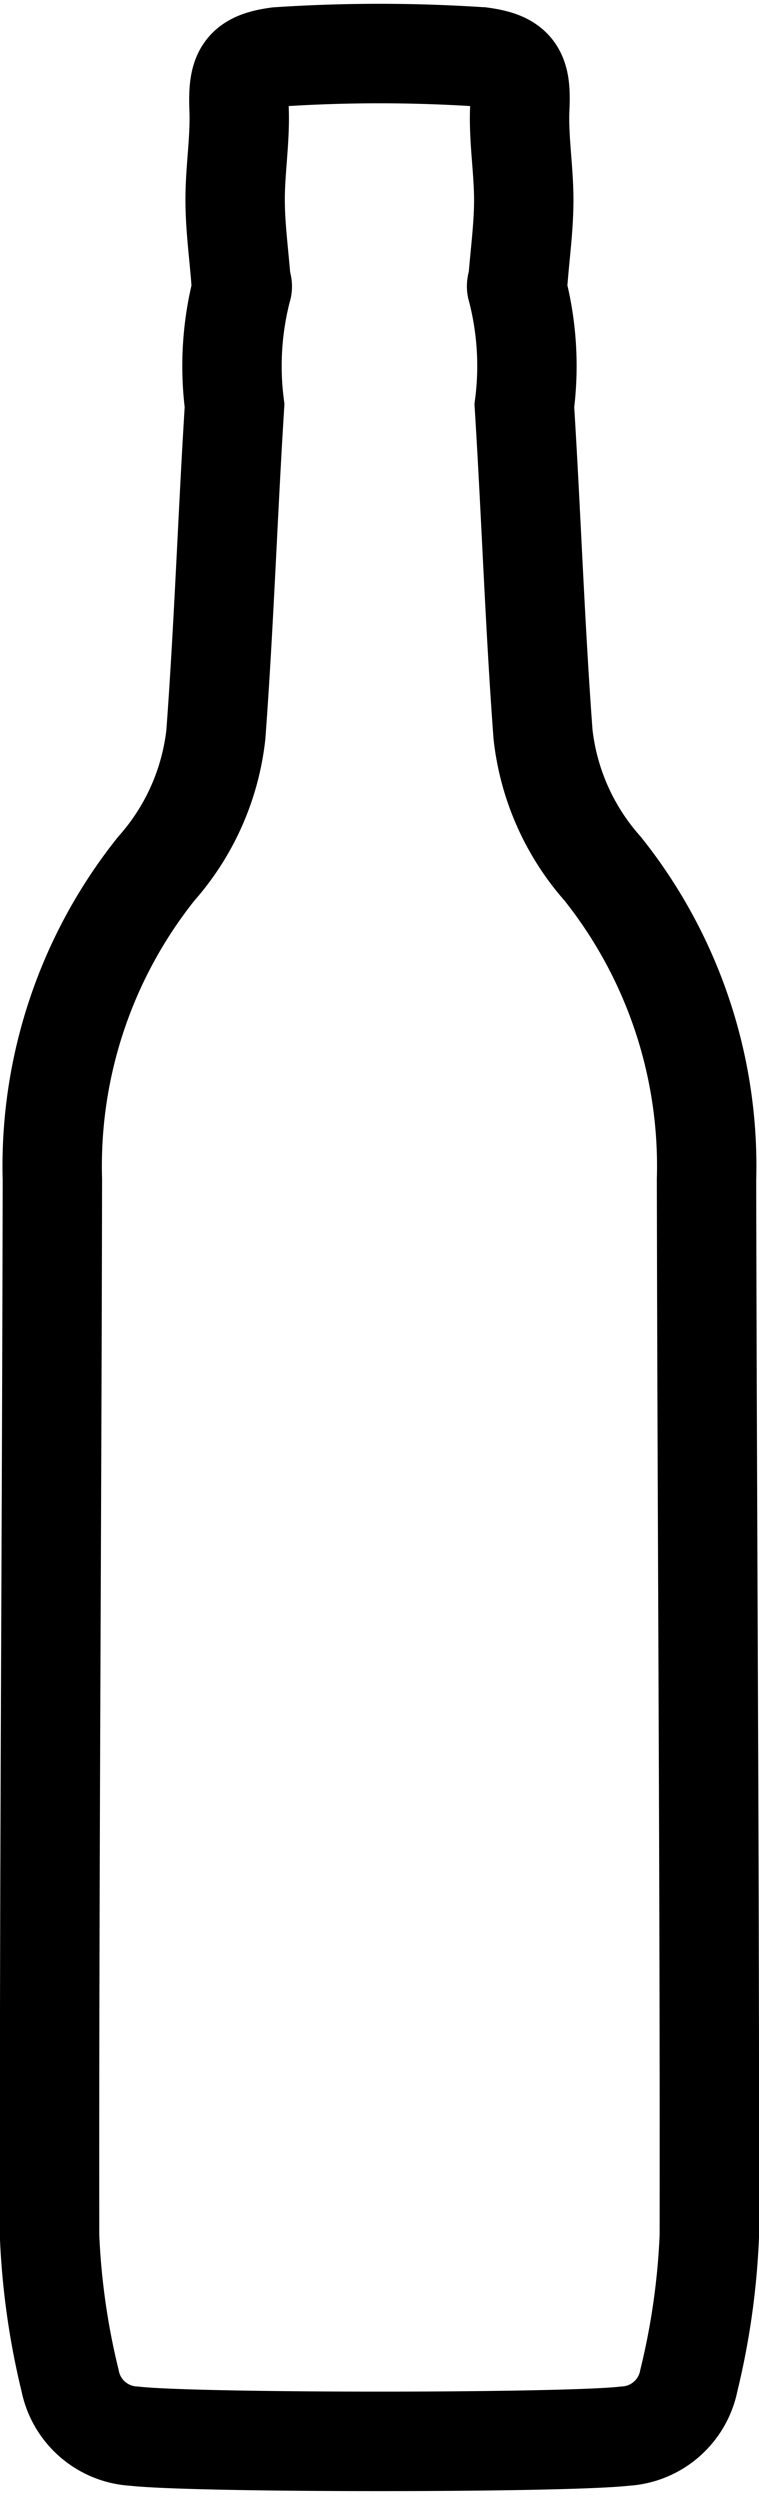 <svg xmlns="http://www.w3.org/2000/svg" width="7.637" height="25.126" viewBox="0 0 7.637 25.126">
  <path id="Path_21269" data-name="Path 21269" d="M3990.217,1288.114a4.788,4.788,0,0,0-1.045-3.124,2.441,2.441,0,0,1-.6-1.349c-.082-1.1-.119-2.2-.188-3.305a3.088,3.088,0,0,0-.075-1.182c-.011-.025.01-.062.012-.094.021-.264.057-.527.057-.791,0-.308-.054-.618-.04-.925.017-.348-.041-.466-.388-.513a15.549,15.549,0,0,0-2.049,0c-.347.047-.4.165-.388.513.014.307-.04.616-.039.925,0,.264.036.527.057.791,0,.032.023.07.012.094a3.1,3.1,0,0,0-.075,1.182c-.069,1.1-.106,2.2-.188,3.305a2.437,2.437,0,0,1-.6,1.349,4.788,4.788,0,0,0-1.045,3.124c-.006,3.541-.032,7.08-.028,10.62a7.418,7.418,0,0,0,.206,1.45.694.694,0,0,0,.644.559c.609.07,4.328.07,4.938,0a.694.694,0,0,0,.644-.559,7.4,7.4,0,0,0,.206-1.45C3990.25,1295.194,3990.223,1291.654,3990.217,1288.114Z" transform="translate(-3983.108 -1276.259)" fill="none" stroke="#000" stroke-miterlimit="10" stroke-width="1"/>
</svg>
